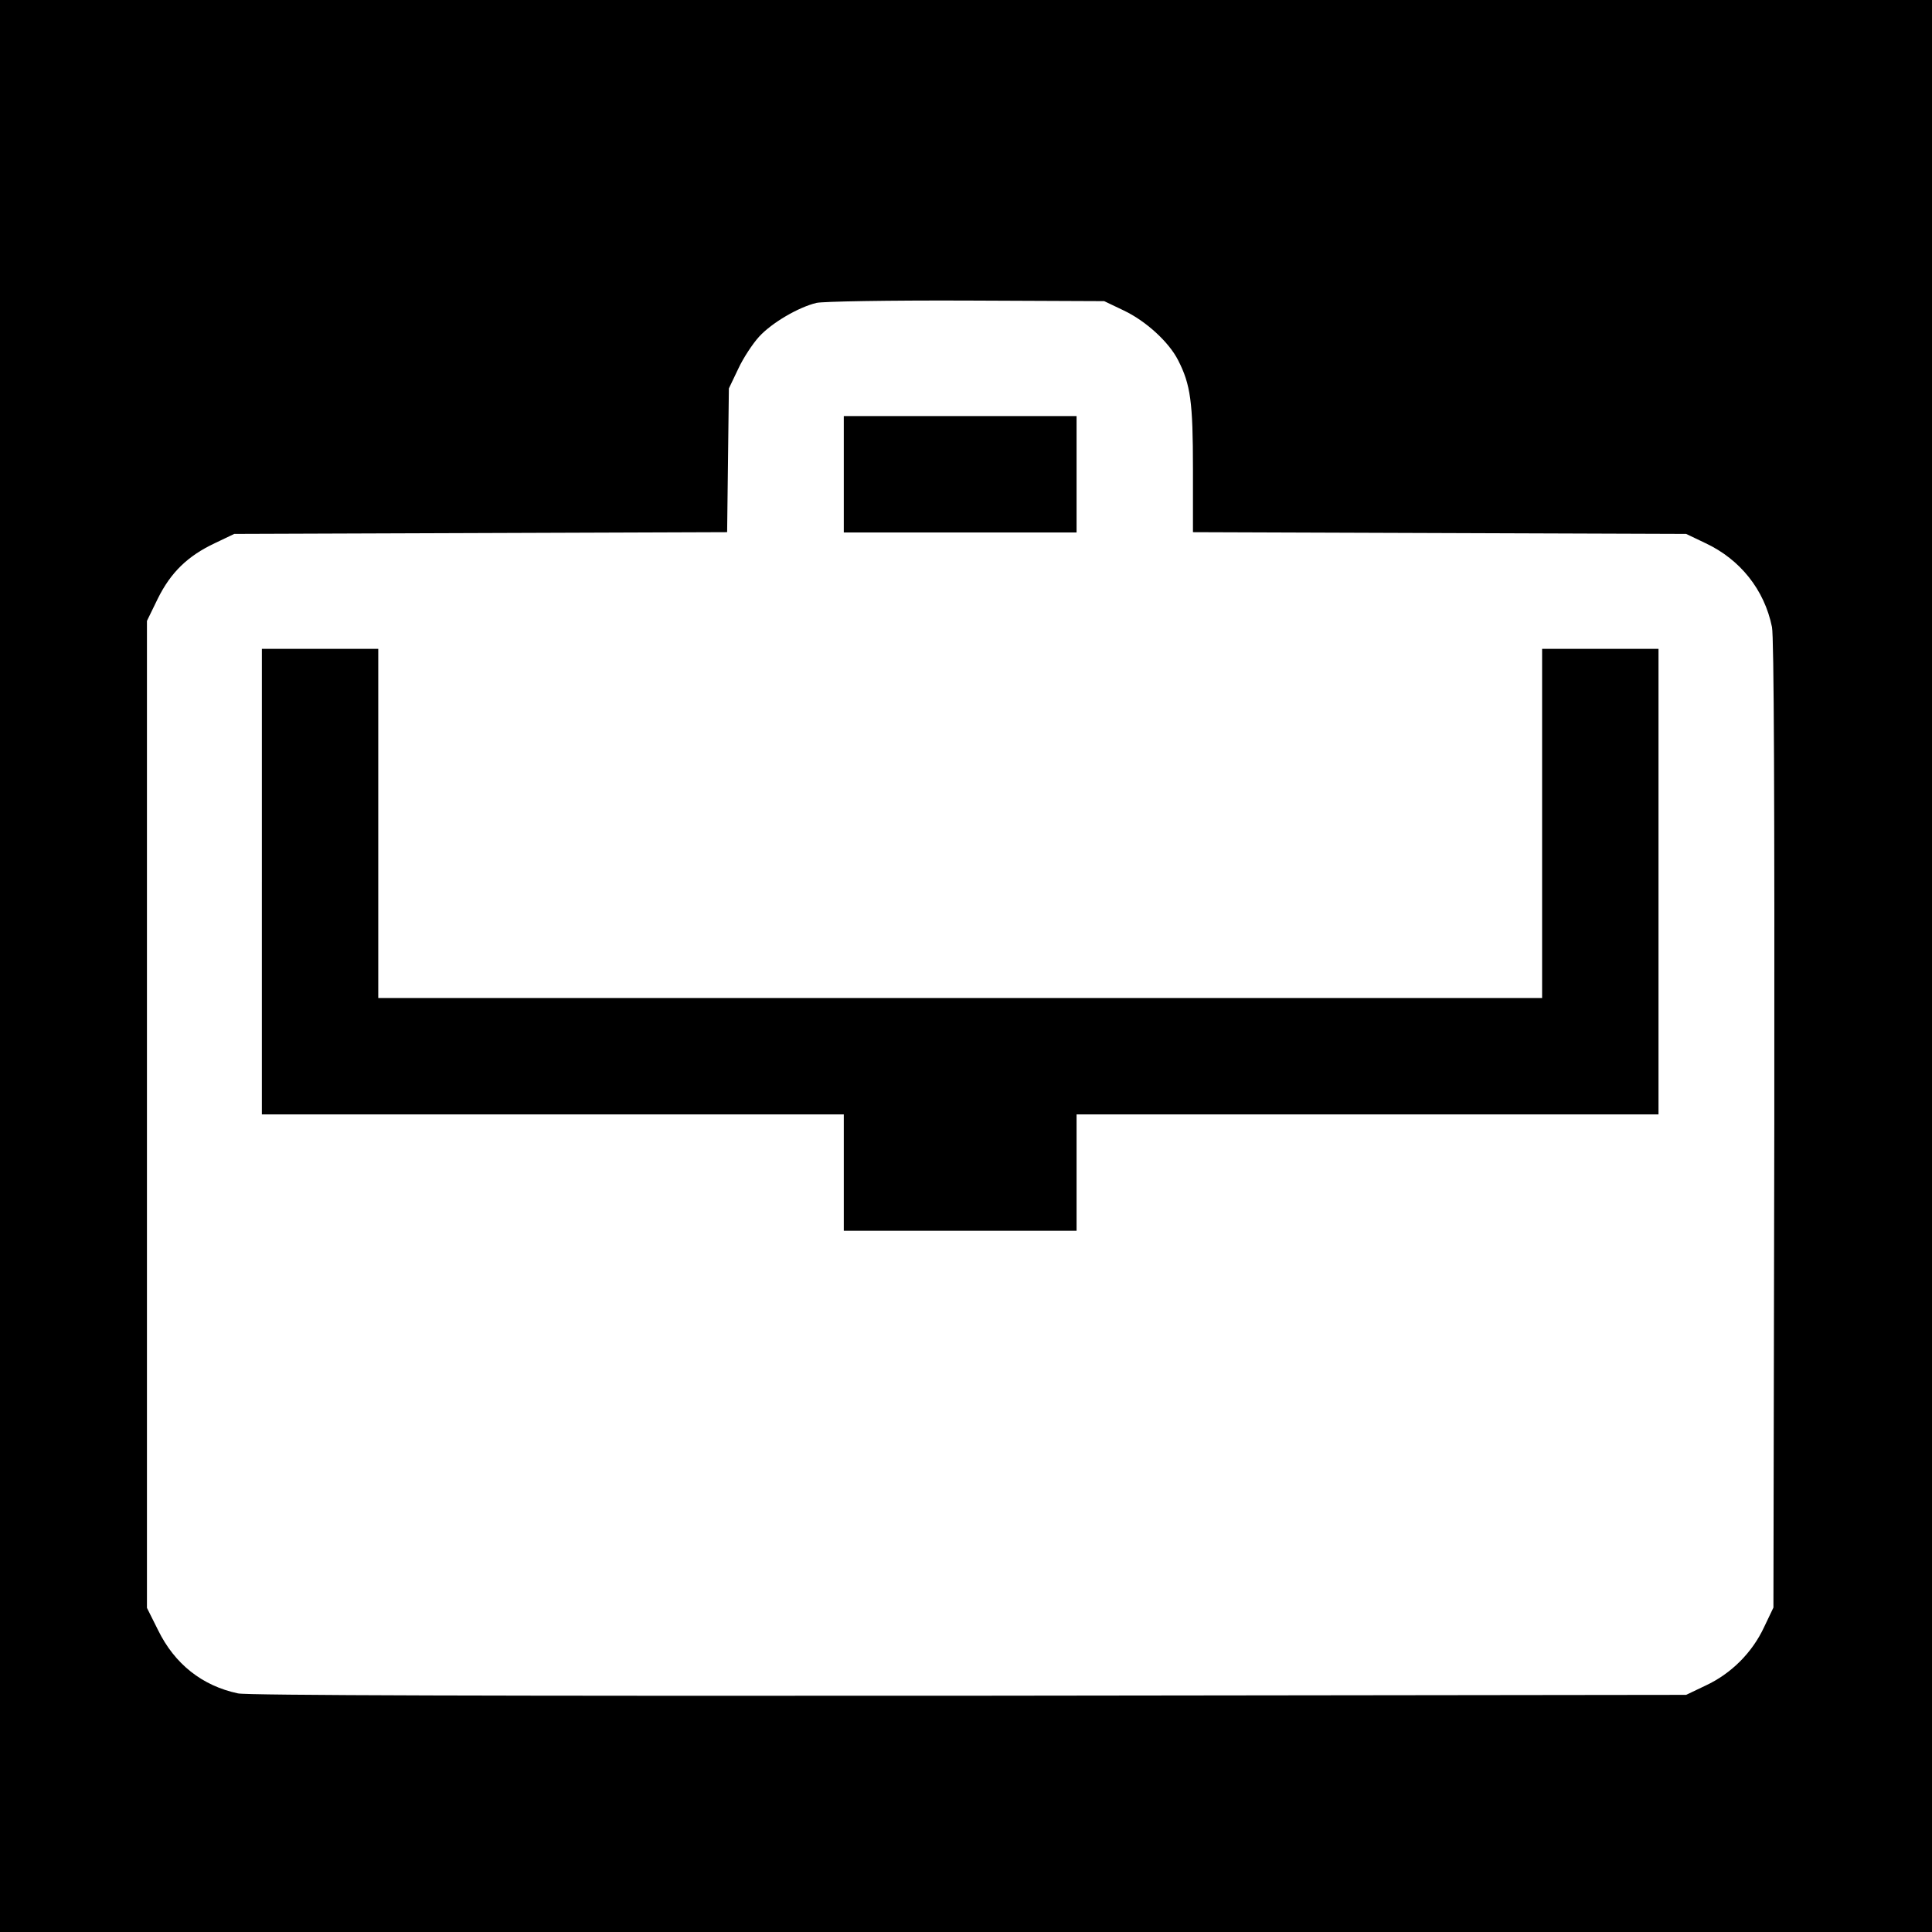 <?xml version="1.0" standalone="no"?>
<!DOCTYPE svg PUBLIC "-//W3C//DTD SVG 20010904//EN"
 "http://www.w3.org/TR/2001/REC-SVG-20010904/DTD/svg10.dtd">
<svg version="1.0" xmlns="http://www.w3.org/2000/svg"
 width="664pt" height="664pt" viewBox="0 0 664 664"
 preserveAspectRatio="xMidYMid meet">
<g transform="translate(0,664) scale(0.1,-0.1)"
fill="#000000" stroke="none">
<path d="M0 3320 l0 -3320 3320 0 3320 0 0 3320 0 3320 -3320 0 -3320 0 0
-3320z m3862 2253 c76 -36 155 -108 187 -171 43 -84 51 -144 51 -374 l0 -217
848 -3 847 -3 67 -32 c119 -56 202 -160 228 -288 7 -34 9 -593 8 -1710 l-3
-1660 -32 -67 c-41 -88 -113 -160 -201 -201 l-67 -32 -2465 -3 c-1623 -1
-2481 1 -2512 8 -123 26 -218 101 -275 218 l-38 76 0 1696 0 1696 37 76 c45
91 103 147 196 191 l67 32 847 3 847 3 3 247 3 247 32 67 c17 37 50 87 72 111
44 48 135 101 197 116 22 5 247 9 514 8 l475 -2 67 -32z"/>
<path d="M2900 5010 l0 -200 400 0 400 0 0 200 0 200 -400 0 -400 0 0 -200z"/>
<path d="M900 3610 l0 -800 1000 0 1000 0 0 -200 0 -200 400 0 400 0 0 200 0
200 1000 0 1000 0 0 800 0 800 -200 0 -200 0 0 -600 0 -600 -2000 0 -2000 0 0
600 0 600 -200 0 -200 0 0 -800z"/>
</g>
</svg>
